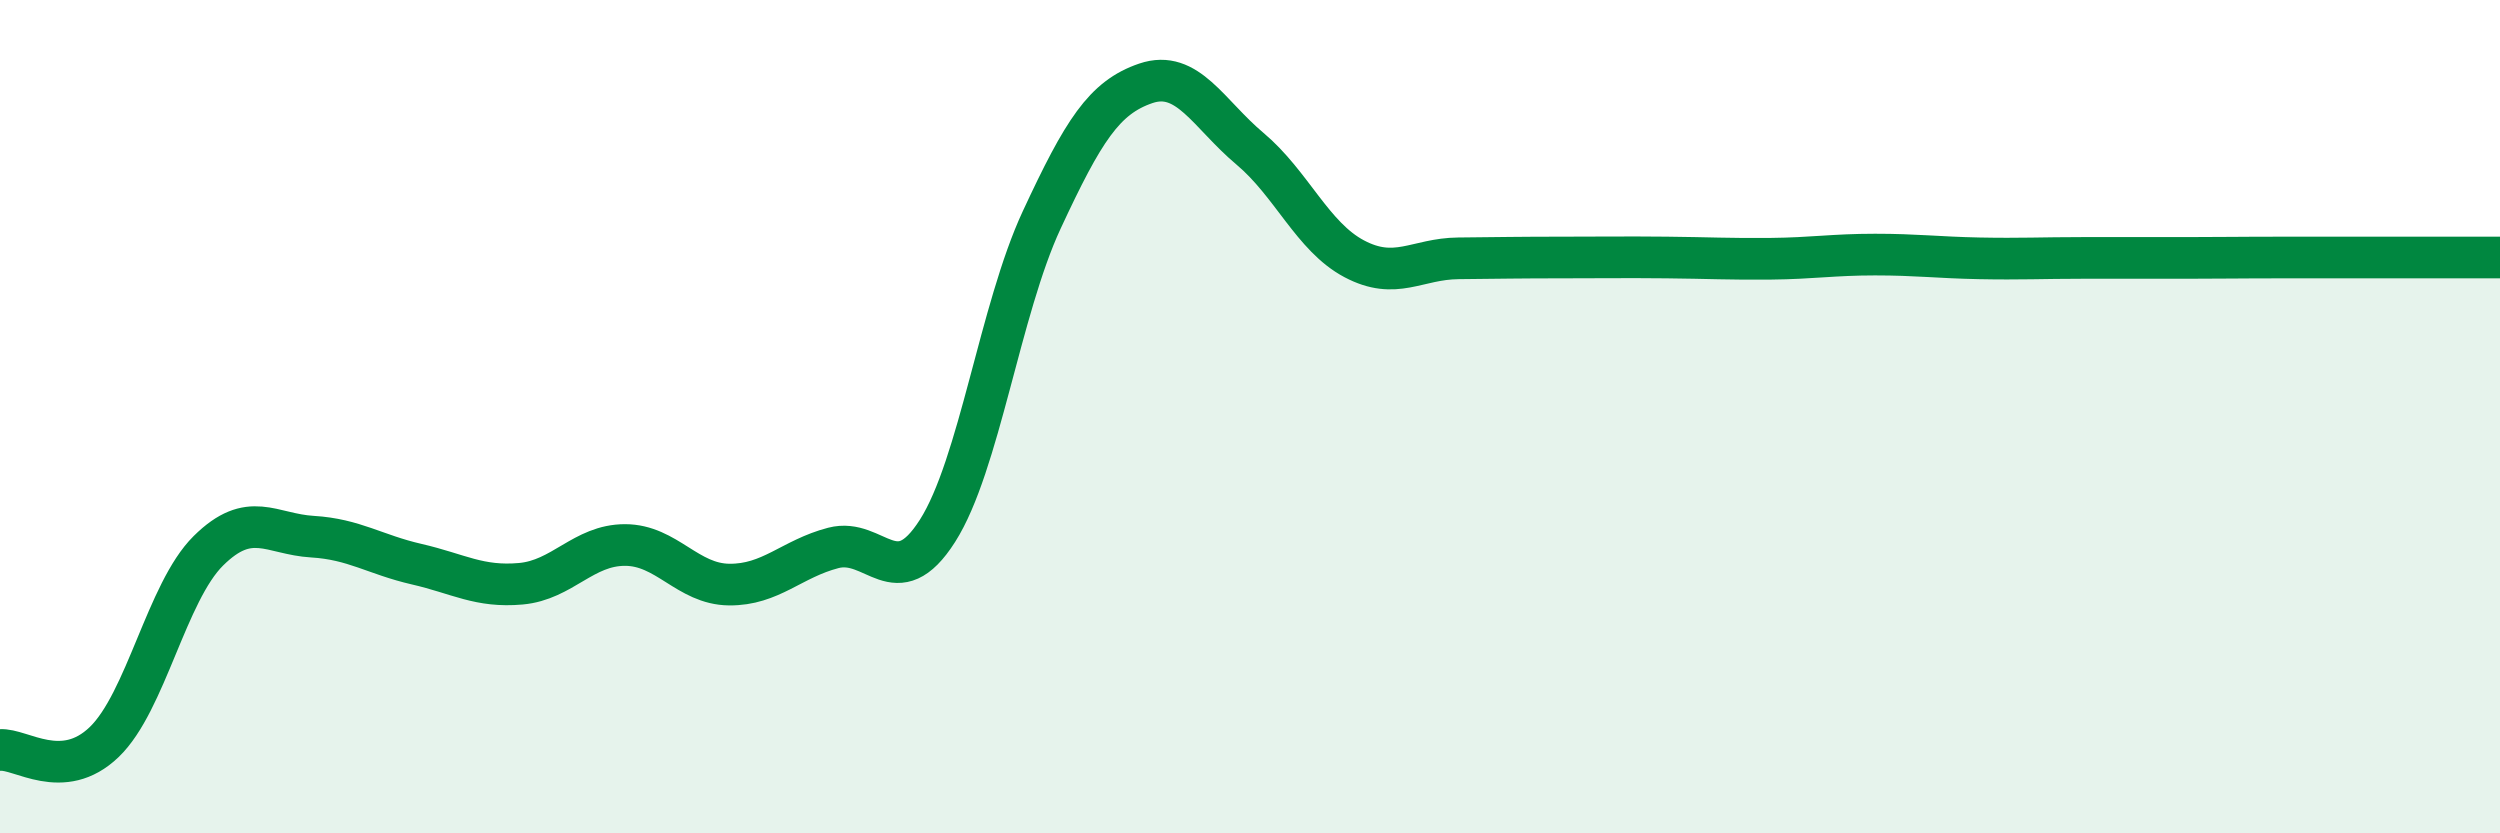 
    <svg width="60" height="20" viewBox="0 0 60 20" xmlns="http://www.w3.org/2000/svg">
      <path
        d="M 0,18 C 0.5,17.96 1.5,18.77 2.5,17.81 C 3.5,16.85 4,14.21 5,13.22 C 6,12.23 6.5,12.82 7.5,12.88 C 8.5,12.94 9,13.31 10,13.54 C 11,13.77 11.5,14.1 12.5,14.01 C 13.5,13.92 14,13.08 15,13.08 C 16,13.08 16.5,14.02 17.5,14.03 C 18.5,14.04 19,13.41 20,13.15 C 21,12.89 21.5,14.31 22.5,12.74 C 23.5,11.17 24,7.43 25,5.28 C 26,3.13 26.5,2.34 27.5,2 C 28.5,1.66 29,2.73 30,3.57 C 31,4.41 31.5,5.68 32.5,6.21 C 33.5,6.74 34,6.21 35,6.2 C 36,6.19 36.5,6.18 37.5,6.18 C 38.5,6.18 39,6.17 40,6.18 C 41,6.19 41.5,6.22 42.5,6.21 C 43.5,6.2 44,6.11 45,6.11 C 46,6.11 46.5,6.18 47.5,6.2 C 48.5,6.22 49,6.19 50,6.19 C 51,6.19 51.5,6.19 52.5,6.19 C 53.5,6.19 53.5,6.18 55,6.18 C 56.5,6.18 59,6.18 60,6.18L60 20L0 20Z"
        fill="#008740"
        opacity="0.1"
        stroke-linecap="round"
        stroke-linejoin="round"
      />
      <path
        d="M 0,18 C 0.5,17.96 1.5,18.77 2.5,17.81 C 3.5,16.85 4,14.21 5,13.22 C 6,12.23 6.5,12.82 7.5,12.88 C 8.5,12.94 9,13.31 10,13.54 C 11,13.77 11.5,14.1 12.5,14.01 C 13.5,13.92 14,13.08 15,13.08 C 16,13.08 16.5,14.02 17.5,14.03 C 18.5,14.04 19,13.41 20,13.15 C 21,12.89 21.5,14.31 22.5,12.74 C 23.5,11.17 24,7.43 25,5.28 C 26,3.13 26.5,2.34 27.5,2 C 28.5,1.66 29,2.73 30,3.57 C 31,4.41 31.5,5.68 32.5,6.21 C 33.5,6.74 34,6.21 35,6.2 C 36,6.19 36.5,6.18 37.5,6.18 C 38.5,6.18 39,6.17 40,6.18 C 41,6.19 41.5,6.22 42.5,6.21 C 43.5,6.2 44,6.11 45,6.11 C 46,6.11 46.5,6.18 47.5,6.2 C 48.5,6.22 49,6.19 50,6.19 C 51,6.19 51.5,6.19 52.5,6.19 C 53.5,6.19 53.5,6.18 55,6.18 C 56.5,6.18 59,6.18 60,6.18"
        stroke="#008740"
        stroke-width="1"
        fill="none"
        stroke-linecap="round"
        stroke-linejoin="round"
      />
    </svg>
  